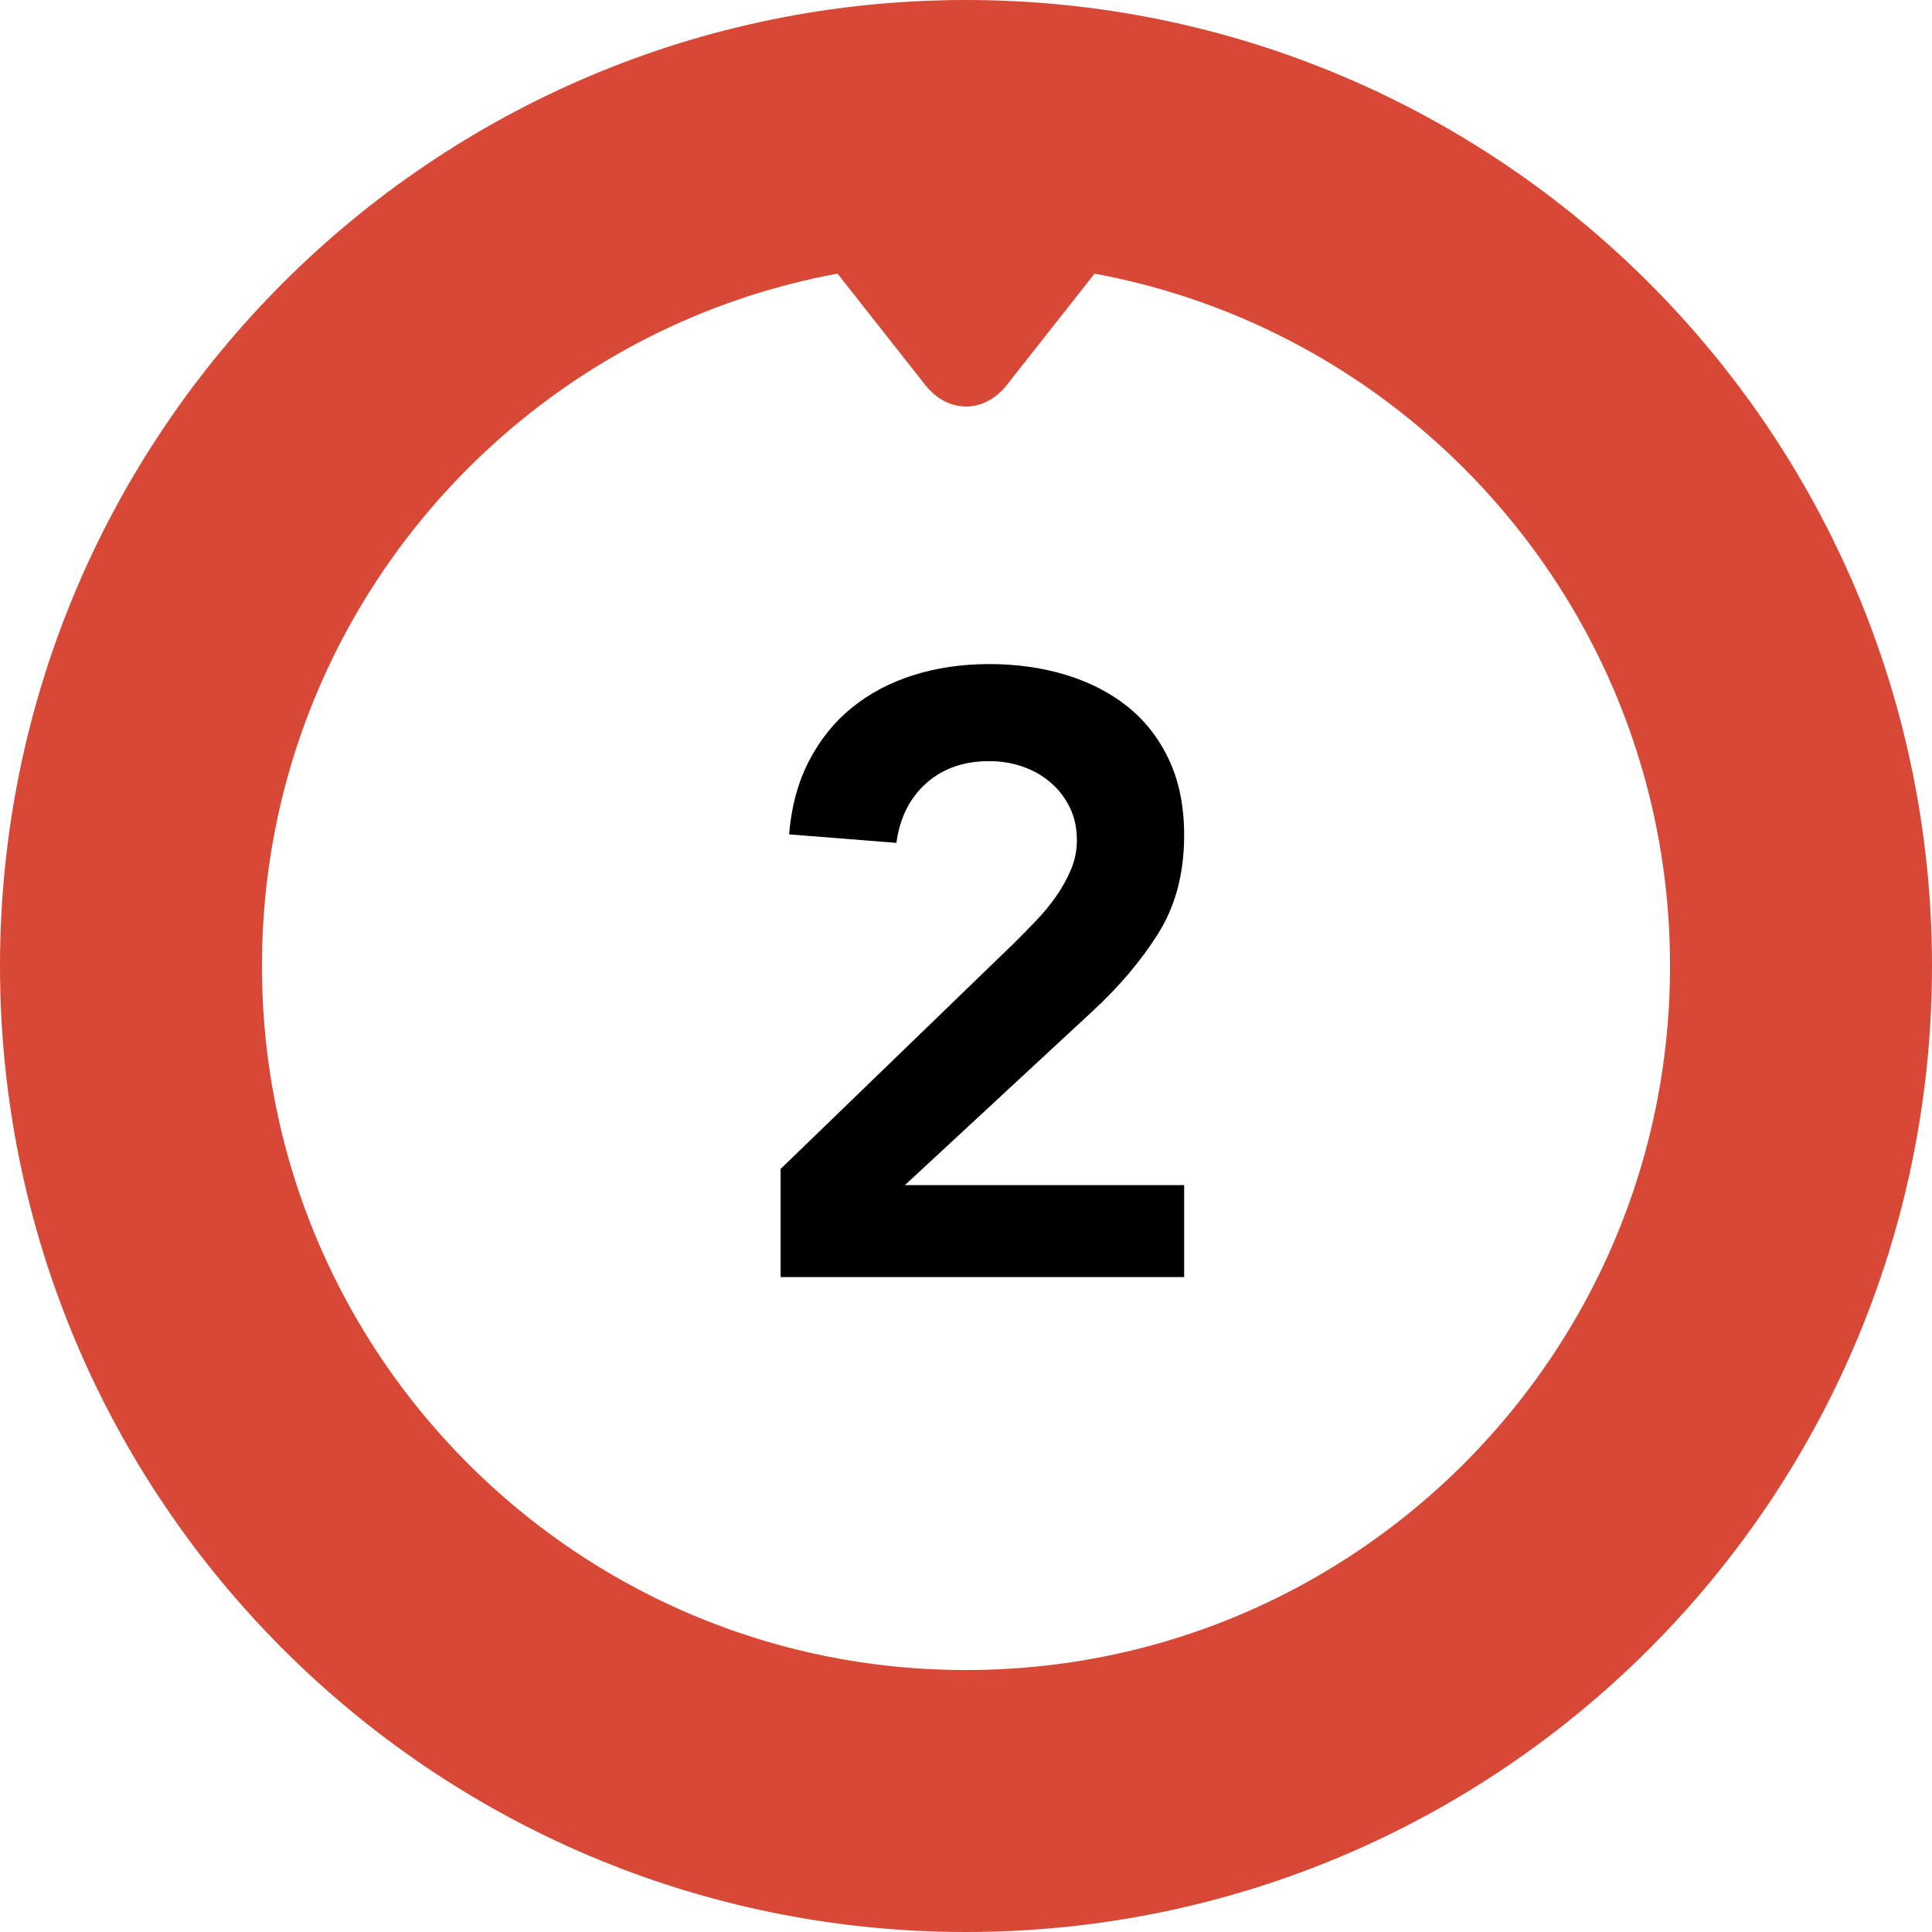 <?xml version="1.0" encoding="UTF-8"?>
<svg width="59px" height="59px" viewBox="0 0 59 59" version="1.1" xmlns="http://www.w3.org/2000/svg" xmlns:xlink="http://www.w3.org/1999/xlink">
    <title>Group 37 Copy</title>
    <g id="Home" stroke="none" stroke-width="1" fill="none" fill-rule="evenodd">
        <g transform="translate(-701, -3440)">
            <g id="Group-37-Copy" transform="translate(705, 3444)">
                <g id="Circular" stroke="#D84837" stroke-dasharray="550,10000" stroke-linecap="round" stroke-linejoin="round" stroke-width="8">
                    <path d="M25.5,51 C39.583,51 51,39.583 51,25.5 C51,11.417 39.583,0 25.5,0 C11.417,0 0,11.417 0,25.5 C0,39.583 11.417,51 25.5,51 Z" id="Oval-2" transform="translate(25.5, 25.5) scale(1, -1) translate(-25.5, -25.5) "></path>
                </g>
                <path d="M32.162,35 L32.162,32.192 L23.634,32.192 L29.328,26.914 C30.16,26.151 30.84,25.35 31.369,24.509 C31.898,23.668 32.162,22.667 32.162,21.506 C32.162,20.622 32.006,19.851 31.694,19.192 C31.382,18.533 30.957,17.992 30.42,17.567 C29.883,17.142 29.254,16.822 28.535,16.605 C27.816,16.388 27.04,16.28 26.208,16.28 C25.376,16.28 24.605,16.393 23.894,16.618 C23.183,16.843 22.559,17.173 22.022,17.606 C21.485,18.039 21.047,18.581 20.709,19.231 C20.371,19.881 20.167,20.631 20.098,21.48 L20.098,21.48 L23.374,21.74 C23.478,20.977 23.781,20.371 24.284,19.92 C24.787,19.469 25.428,19.244 26.208,19.244 C26.572,19.244 26.914,19.3 27.235,19.413 C27.556,19.526 27.837,19.686 28.08,19.894 C28.323,20.102 28.518,20.353 28.665,20.648 C28.812,20.943 28.886,21.281 28.886,21.662 C28.886,21.974 28.825,22.273 28.704,22.559 C28.583,22.845 28.431,23.118 28.249,23.378 C28.067,23.638 27.863,23.885 27.638,24.119 C27.413,24.353 27.196,24.574 26.988,24.782 L26.988,24.782 L19.838,31.698 L19.838,35 L32.162,35 Z" id="2" fill="#000000" fill-rule="nonzero"></path>
                <path d="M24.258,2.238 C24.944,1.369 26.053,1.368 26.739,2.238 L30.04,6.426 C30.725,7.295 30.393,8 29.28,8 L21.718,8 C20.613,8 20.271,7.297 20.957,6.426 L24.258,2.238 Z" id="up-arrow" fill="#D84837" transform="translate(25.5, 5) rotate(-180) translate(-25.5, -5) "></path>
            </g>
        </g>
    </g>
</svg>